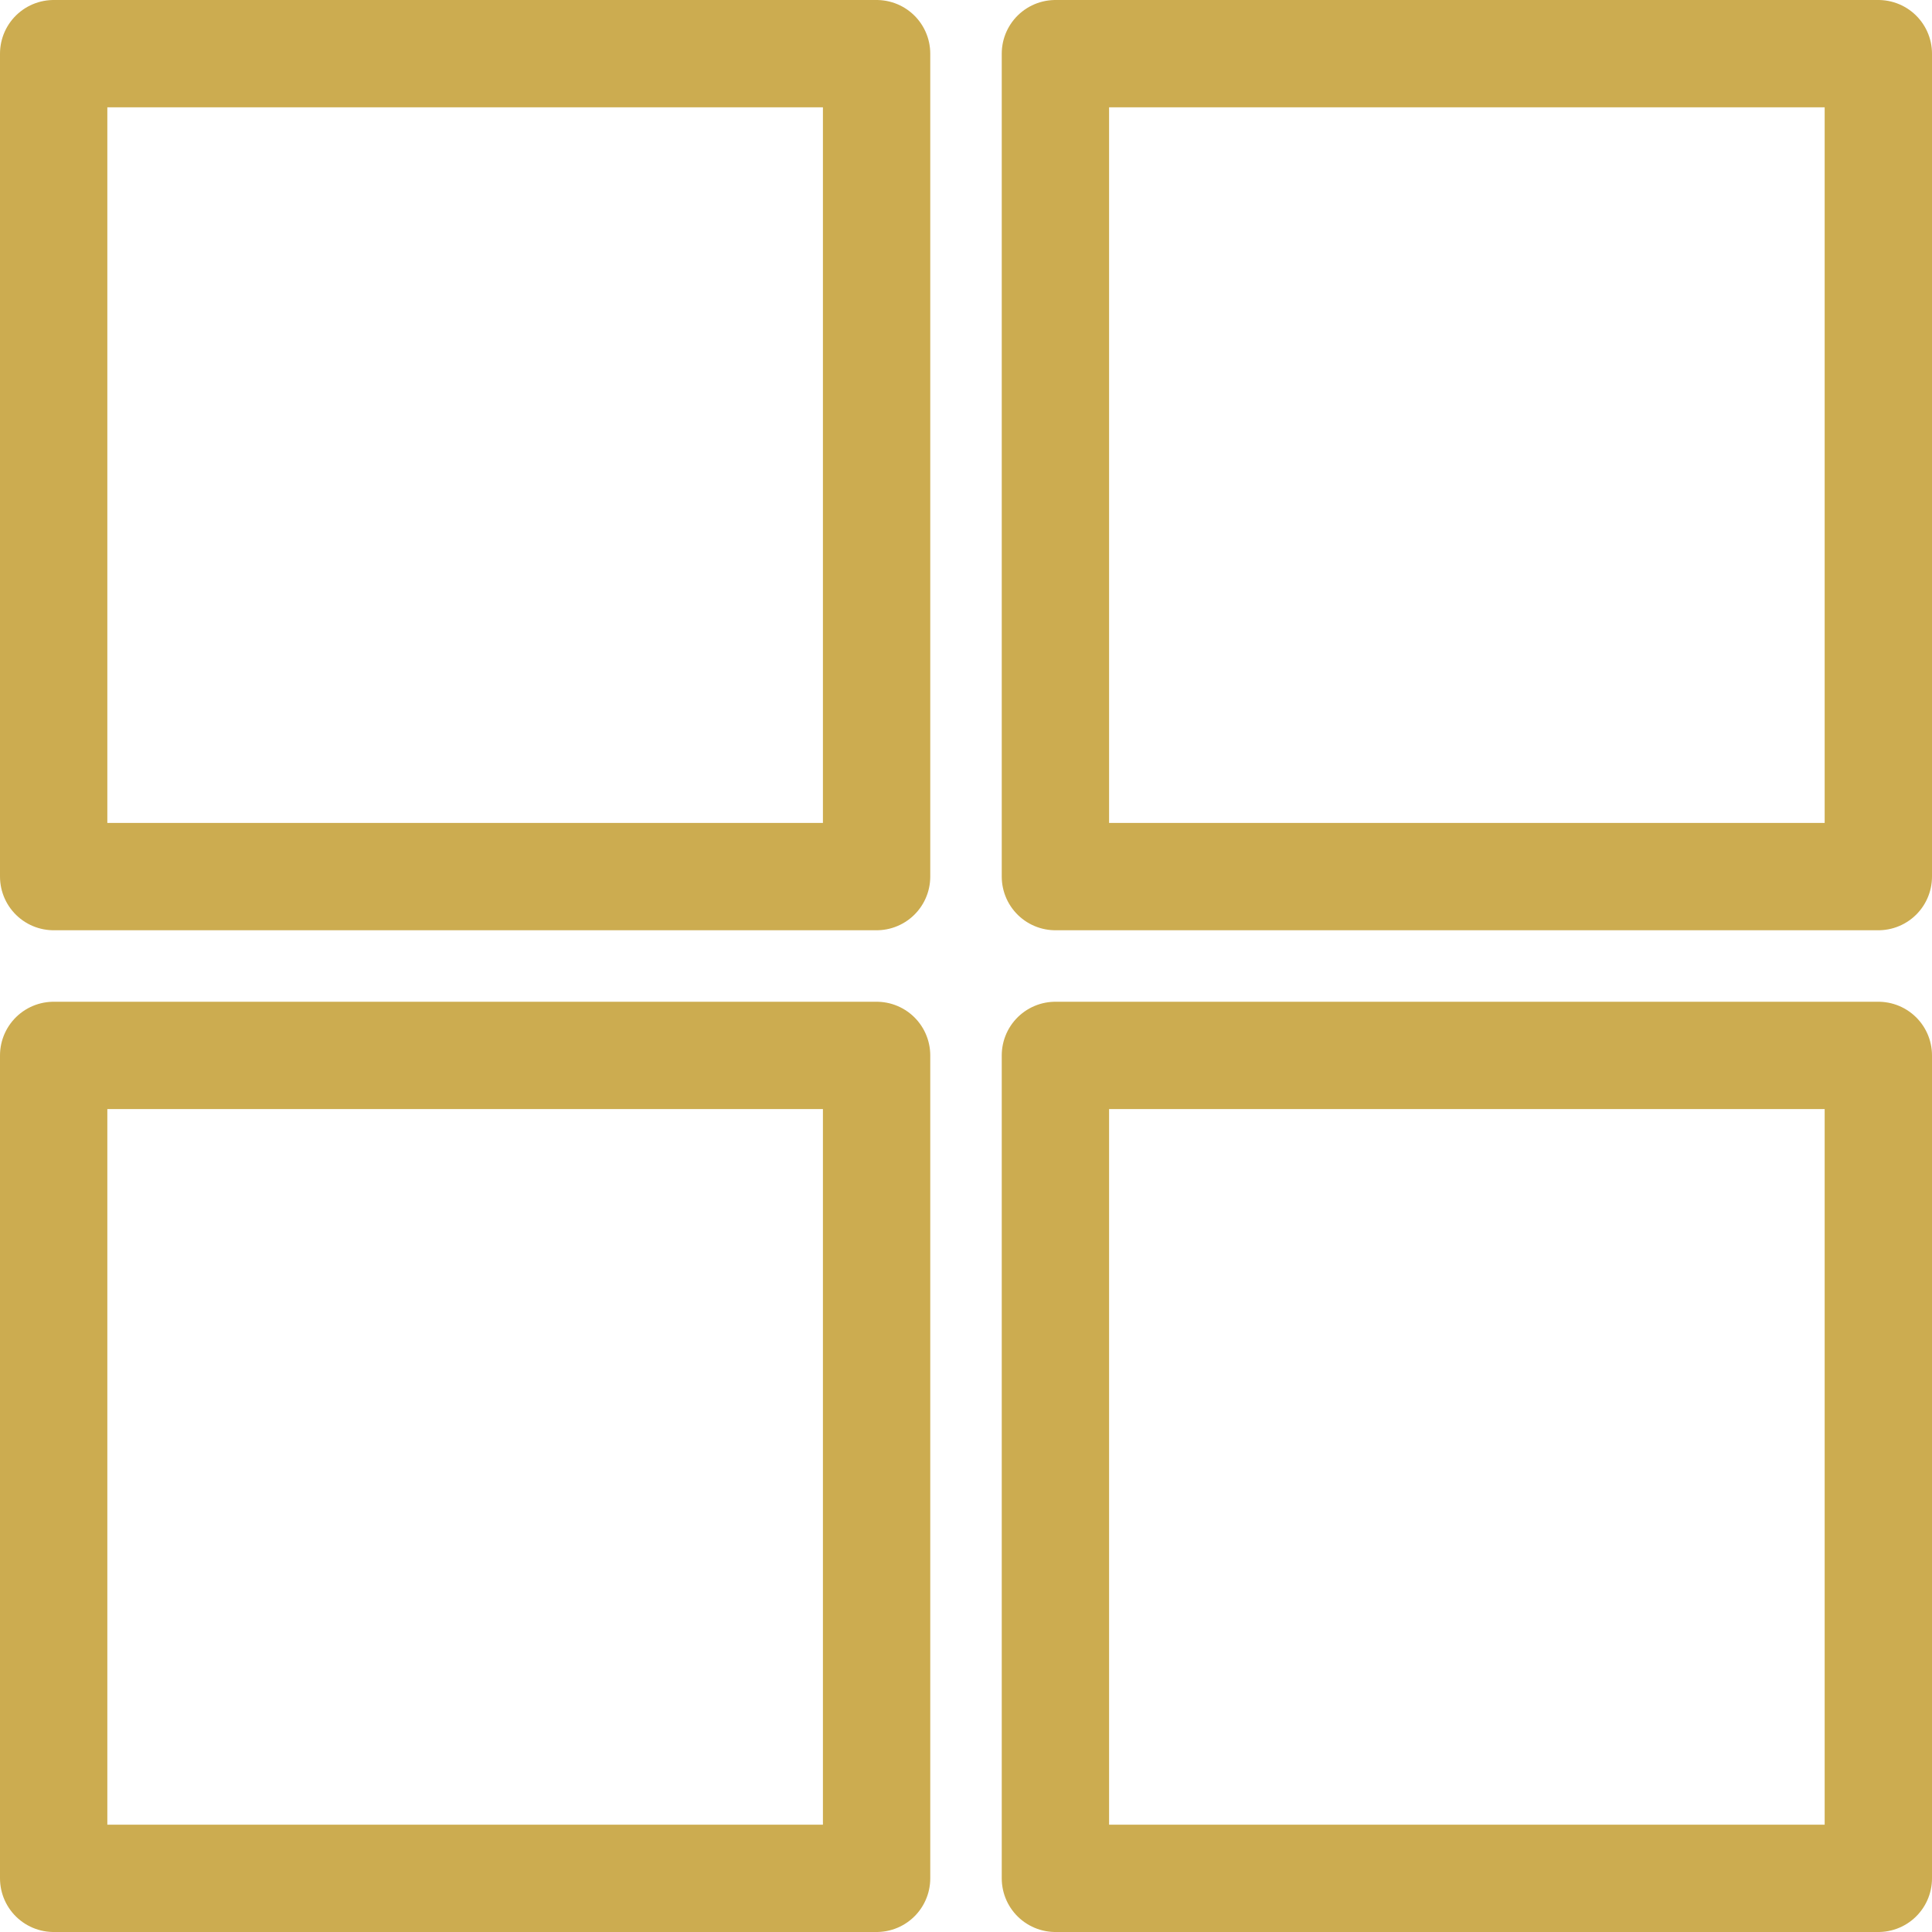 <svg width="18px" height="18px" viewBox="0 0 18 18" version="1.1" xmlns="http://www.w3.org/2000/svg" xmlns:xlink="http://www.w3.org/1999/xlink">
    <!-- Generator: Sketch 51.3 (57544) - http://www.bohemiancoding.com/sketch -->
    <desc>Created with Sketch.</desc>
    <defs></defs>
    <g id="Design" stroke="none" stroke-width="1" fill="none" fill-rule="evenodd" stroke-linecap="round" stroke-linejoin="round">
        <g id="100b_SalesTools" transform="translate(-33, -183)" fill-rule="nonzero" stroke="#CCAC50">
            <g id="Group-2" transform="translate(0, 73)">
                <g id="Group-4" transform="translate(0, 87)">
                    <g id="Group-5" transform="translate(34, 21)">
                        <g id="Group" transform="translate(0, 3)">
                            <rect id="Rectangle-6" x="-0.5" y="-0.5" width="7.667" height="7.667"></rect>
                            <rect id="Rectangle-6-Copy" x="8.833" y="-0.5" width="7.667" height="7.667"></rect>
                            <rect id="Rectangle-6-Copy-3" x="-0.5" y="8.833" width="7.667" height="7.667"></rect>
                            <rect id="Rectangle-6-Copy-2" x="8.833" y="8.833" width="7.667" height="7.667"></rect>
                        </g>
                    </g>
                </g>
            </g>
        </g>
    </g>
</svg>